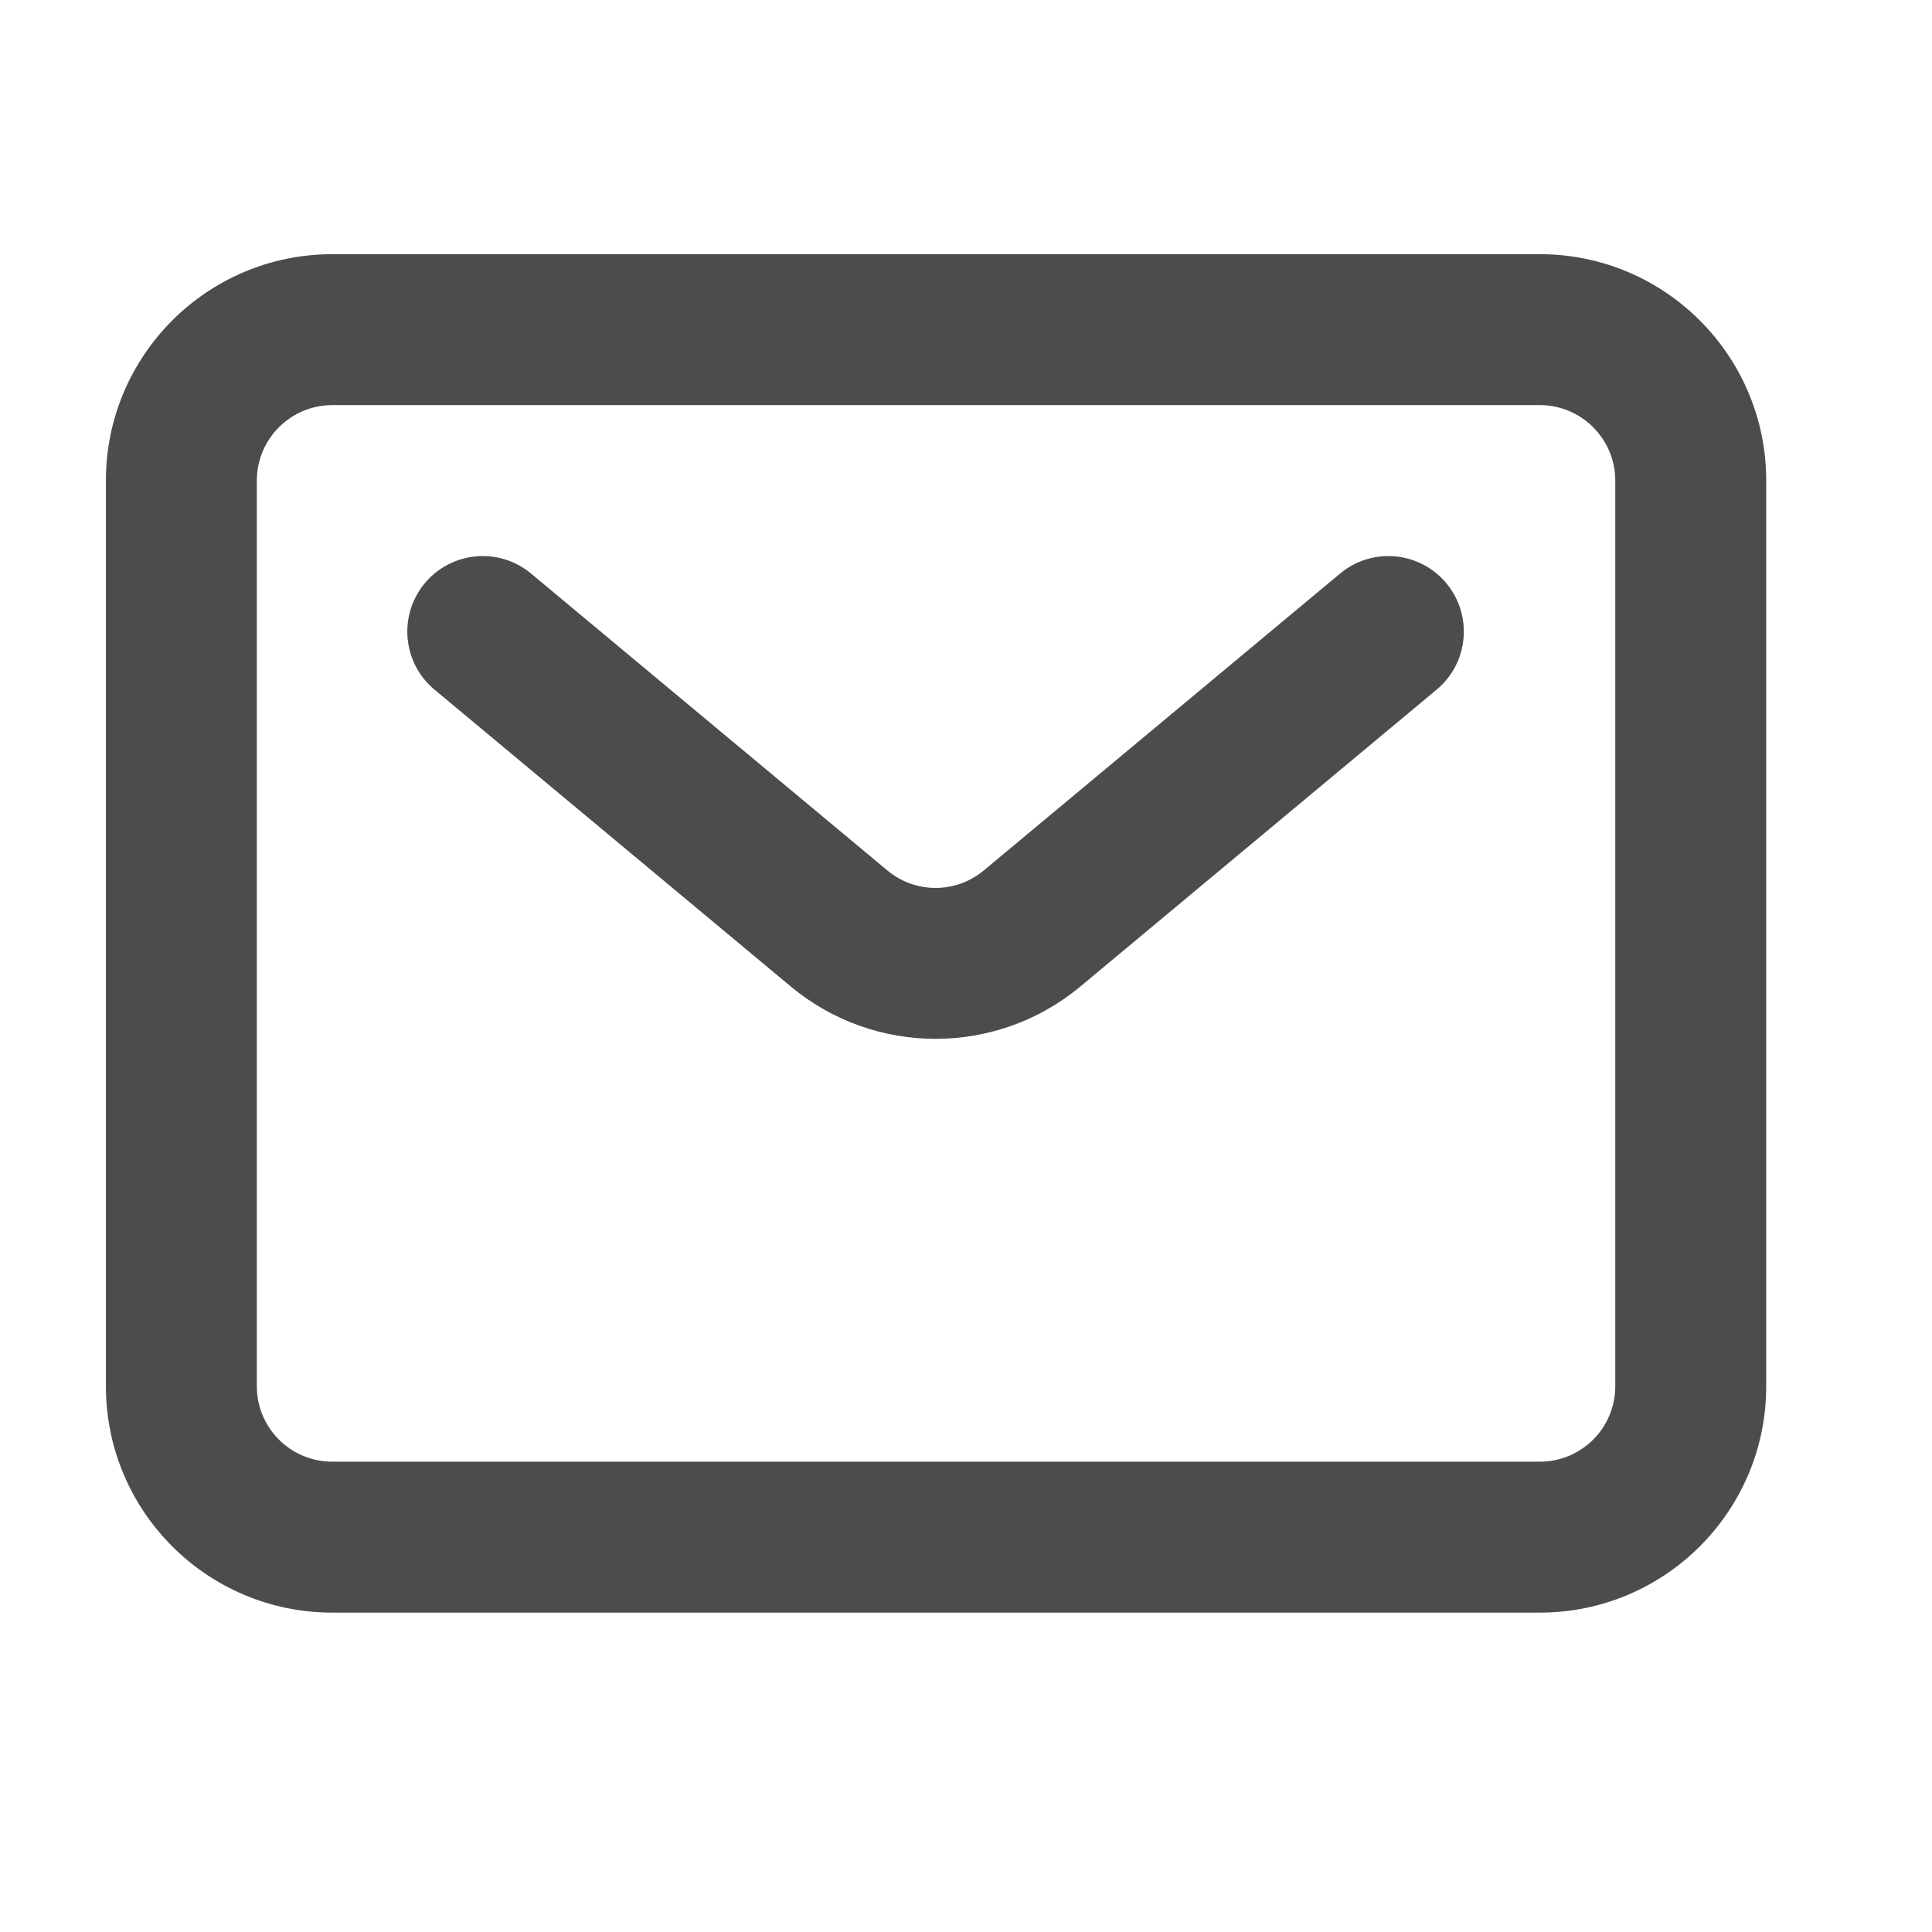 <svg width="16" height="16" viewBox="0 0 16 16" fill="none" xmlns="http://www.w3.org/2000/svg">
<g clip-path="url(#clip0_1524_4195)">
<path fill-rule="evenodd" clip-rule="evenodd" d="M12.752 3.355H2.752C2.407 3.355 2.127 3.635 2.127 3.98V11.48C2.127 11.826 2.407 12.105 2.752 12.105H12.752C13.097 12.105 13.377 11.826 13.377 11.48V3.98C13.377 3.635 13.097 3.355 12.752 3.355ZM2.752 2.105C1.716 2.105 0.877 2.945 0.877 3.98V11.48C0.877 12.516 1.716 13.355 2.752 13.355H12.752C13.787 13.355 14.627 12.516 14.627 11.48V3.98C14.627 2.945 13.787 2.105 12.752 2.105H2.752Z" fill="black" fill-opacity="0.7"/>
<path fill-rule="evenodd" clip-rule="evenodd" d="M3.518 4.83C3.739 4.565 4.133 4.529 4.398 4.75L7.348 7.208C7.58 7.402 7.916 7.402 8.148 7.208L11.098 4.75C11.363 4.529 11.757 4.565 11.978 4.83C12.199 5.096 12.163 5.49 11.898 5.711L8.948 8.169C8.253 8.748 7.243 8.748 6.548 8.169L3.598 5.711C3.333 5.49 3.297 5.096 3.518 4.83Z" fill="black" fill-opacity="0.7"/>
</g>
<defs>
<clipPath id="clip0_1524_4195">
<rect width="15" height="15" fill="white" transform="translate(0.25 0.23)"/>
</clipPath>
</defs>
</svg>
